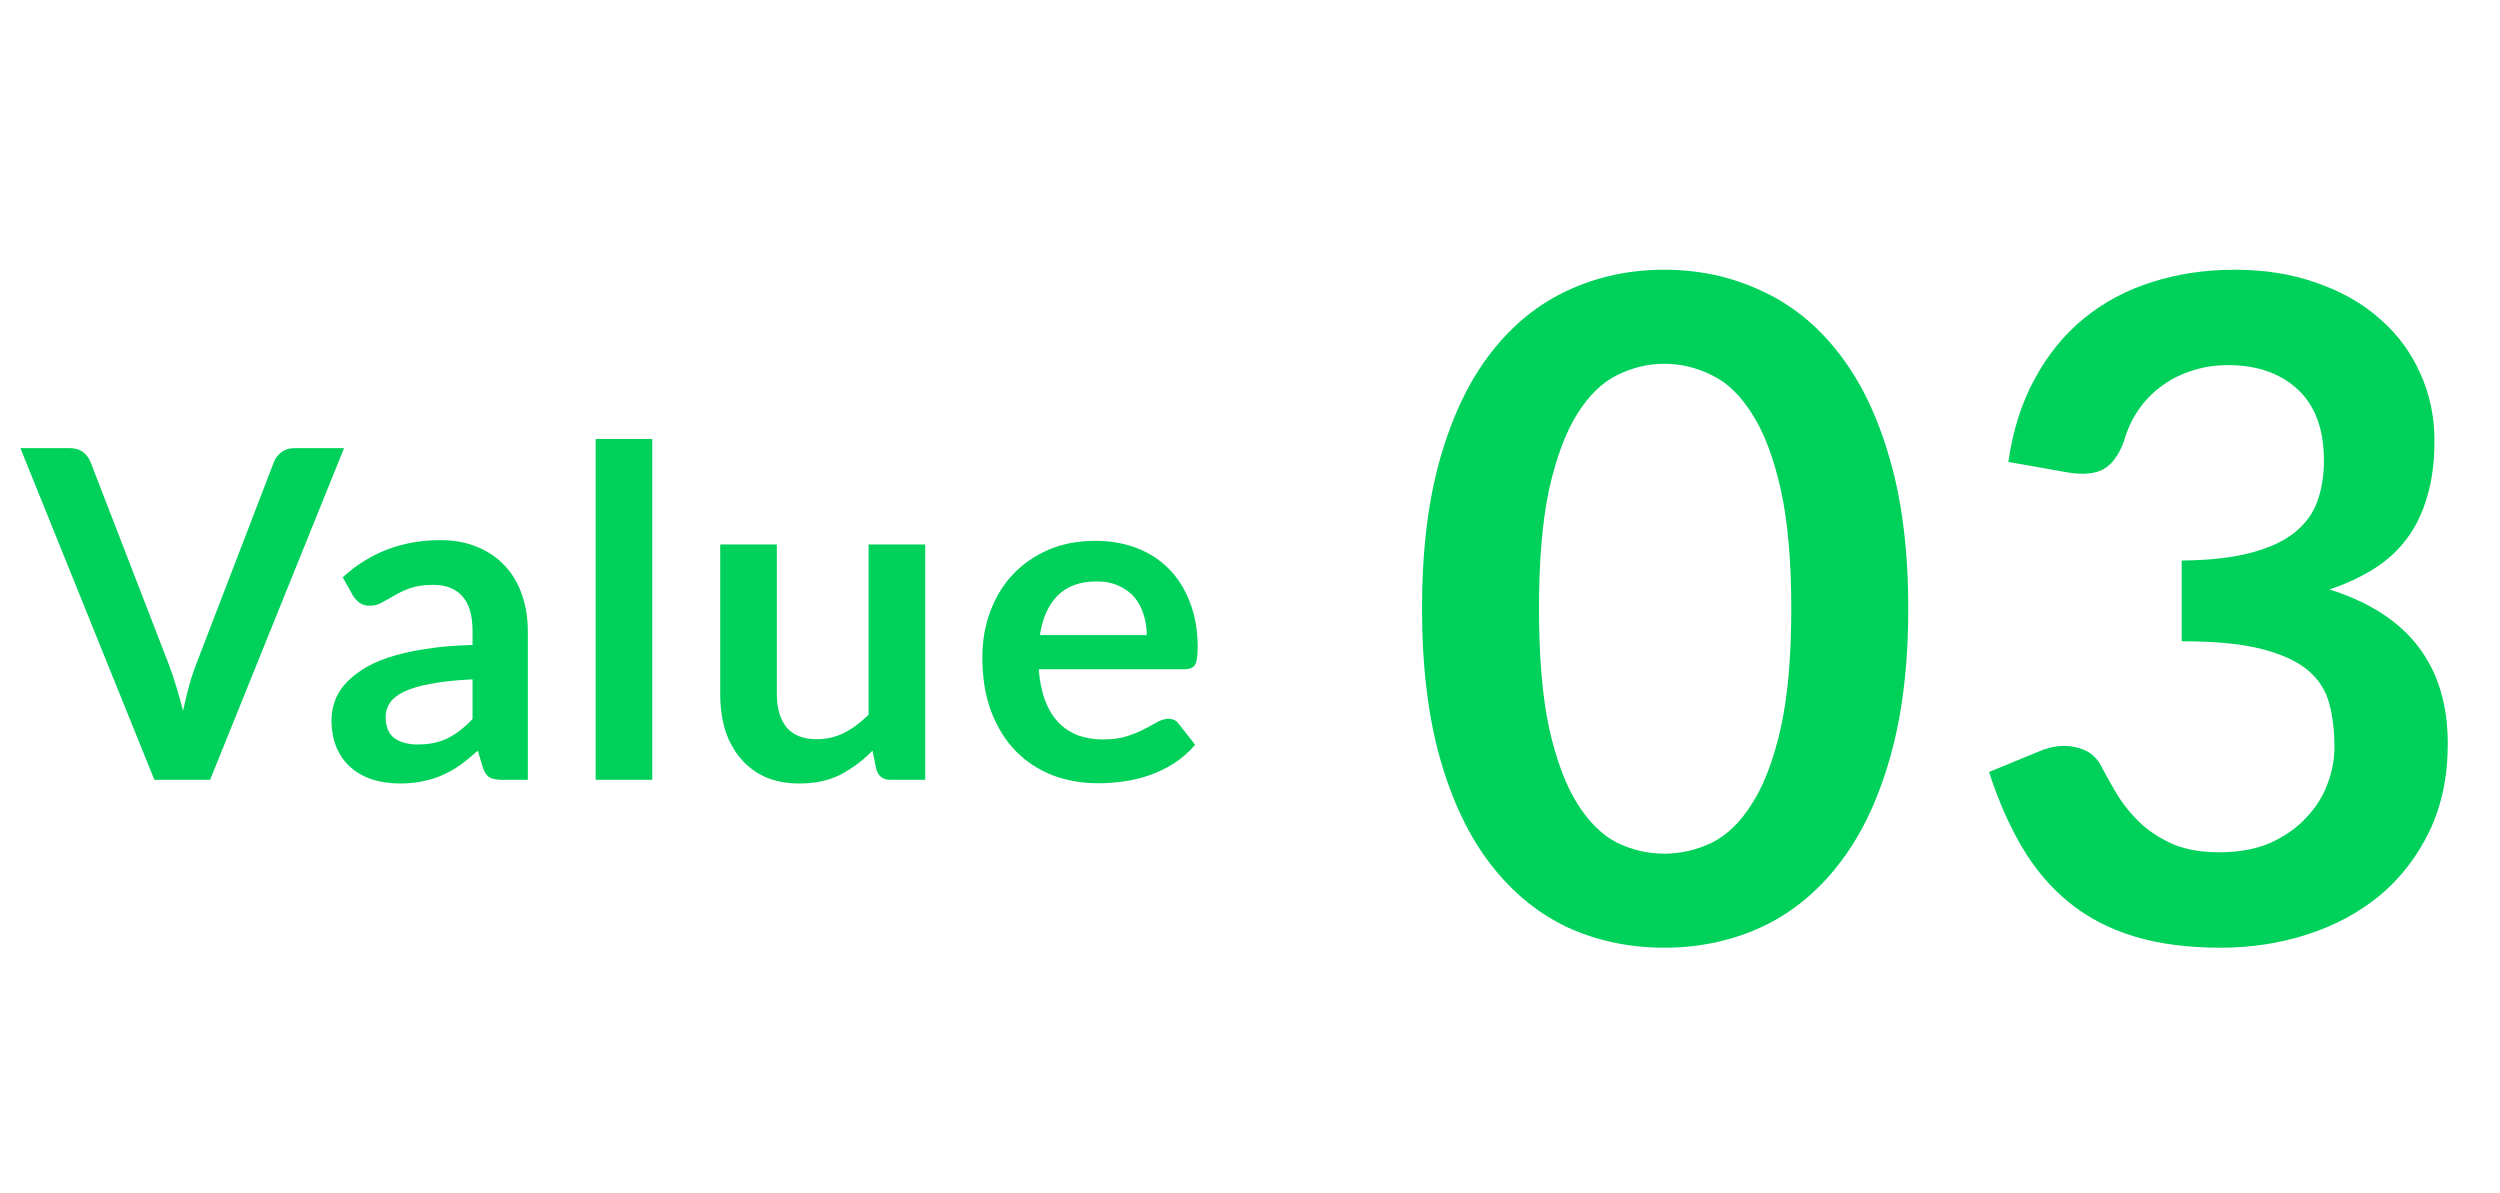 <svg width="109" height="52" viewBox="0 0 109 52" fill="none" xmlns="http://www.w3.org/2000/svg">
<path d="M15 19.54L9.16 34H6.73L0.89 19.54H3.05C3.283 19.54 3.473 19.597 3.62 19.71C3.767 19.823 3.877 19.97 3.95 20.15L7.36 28.97C7.473 29.257 7.58 29.573 7.68 29.92C7.787 30.26 7.887 30.617 7.98 30.99C8.06 30.617 8.147 30.26 8.24 29.92C8.333 29.573 8.437 29.257 8.55 28.97L11.94 20.15C11.993 19.997 12.097 19.857 12.25 19.73C12.41 19.603 12.603 19.54 12.83 19.54H15ZM20.603 29.62C19.89 29.653 19.29 29.717 18.803 29.81C18.317 29.897 17.927 30.01 17.633 30.15C17.34 30.29 17.13 30.453 17.003 30.64C16.877 30.827 16.813 31.03 16.813 31.25C16.813 31.683 16.94 31.993 17.193 32.18C17.453 32.367 17.79 32.46 18.203 32.46C18.71 32.46 19.147 32.37 19.513 32.19C19.887 32.003 20.25 31.723 20.603 31.35V29.62ZM14.943 25.17C16.123 24.09 17.543 23.55 19.203 23.55C19.803 23.55 20.34 23.65 20.813 23.85C21.287 24.043 21.687 24.317 22.013 24.67C22.34 25.017 22.587 25.433 22.753 25.92C22.927 26.407 23.013 26.94 23.013 27.52V34H21.893C21.66 34 21.48 33.967 21.353 33.9C21.227 33.827 21.127 33.683 21.053 33.47L20.833 32.73C20.573 32.963 20.32 33.17 20.073 33.35C19.827 33.523 19.57 33.67 19.303 33.79C19.037 33.91 18.75 34 18.443 34.06C18.143 34.127 17.81 34.16 17.443 34.16C17.01 34.16 16.61 34.103 16.243 33.99C15.877 33.87 15.56 33.693 15.293 33.46C15.027 33.227 14.82 32.937 14.673 32.59C14.527 32.243 14.453 31.84 14.453 31.38C14.453 31.12 14.497 30.863 14.583 30.61C14.67 30.35 14.81 30.103 15.003 29.87C15.203 29.637 15.46 29.417 15.773 29.21C16.087 29.003 16.47 28.823 16.923 28.67C17.383 28.517 17.917 28.393 18.523 28.3C19.13 28.2 19.823 28.14 20.603 28.12V27.52C20.603 26.833 20.457 26.327 20.163 26C19.87 25.667 19.447 25.5 18.893 25.5C18.493 25.5 18.16 25.547 17.893 25.64C17.633 25.733 17.403 25.84 17.203 25.96C17.003 26.073 16.82 26.177 16.653 26.27C16.493 26.363 16.313 26.41 16.113 26.41C15.94 26.41 15.793 26.367 15.673 26.28C15.553 26.187 15.457 26.08 15.383 25.96L14.943 25.17ZM28.439 19.14V34H25.97V19.14H28.439ZM40.34 23.74V34H38.831C38.504 34 38.297 33.85 38.211 33.55L38.041 32.73C37.62 33.157 37.157 33.503 36.651 33.77C36.144 34.03 35.547 34.16 34.861 34.16C34.3 34.16 33.804 34.067 33.37 33.88C32.944 33.687 32.584 33.417 32.291 33.07C31.997 32.723 31.774 32.313 31.62 31.84C31.474 31.36 31.401 30.833 31.401 30.26V23.74H33.87V30.26C33.87 30.887 34.014 31.373 34.3 31.72C34.594 32.06 35.031 32.23 35.611 32.23C36.037 32.23 36.437 32.137 36.81 31.95C37.184 31.757 37.537 31.493 37.87 31.16V23.74H40.34ZM49.999 27.69C49.999 27.37 49.953 27.07 49.859 26.79C49.773 26.503 49.639 26.253 49.459 26.04C49.279 25.827 49.05 25.66 48.77 25.54C48.496 25.413 48.176 25.35 47.809 25.35C47.096 25.35 46.533 25.553 46.12 25.96C45.713 26.367 45.453 26.943 45.34 27.69H49.999ZM45.289 29.18C45.33 29.707 45.423 30.163 45.569 30.55C45.716 30.93 45.91 31.247 46.15 31.5C46.389 31.747 46.673 31.933 46.999 32.06C47.333 32.18 47.7 32.24 48.099 32.24C48.499 32.24 48.843 32.193 49.13 32.1C49.423 32.007 49.676 31.903 49.889 31.79C50.109 31.677 50.3 31.573 50.459 31.48C50.626 31.387 50.786 31.34 50.94 31.34C51.146 31.34 51.3 31.417 51.4 31.57L52.109 32.47C51.836 32.79 51.529 33.06 51.19 33.28C50.849 33.493 50.493 33.667 50.12 33.8C49.753 33.927 49.376 34.017 48.989 34.07C48.609 34.123 48.239 34.15 47.88 34.15C47.166 34.15 46.503 34.033 45.889 33.8C45.276 33.56 44.743 33.21 44.289 32.75C43.836 32.283 43.48 31.71 43.219 31.03C42.959 30.343 42.83 29.55 42.83 28.65C42.83 27.95 42.943 27.293 43.169 26.68C43.396 26.06 43.719 25.523 44.139 25.07C44.566 24.61 45.083 24.247 45.69 23.98C46.303 23.713 46.993 23.58 47.76 23.58C48.406 23.58 49.003 23.683 49.55 23.89C50.096 24.097 50.566 24.4 50.959 24.8C51.353 25.193 51.66 25.68 51.88 26.26C52.106 26.833 52.219 27.49 52.219 28.23C52.219 28.603 52.179 28.857 52.099 28.99C52.02 29.117 51.866 29.18 51.639 29.18H45.289Z" fill="#00D15A"/>
<path d="M83.2 26.54C83.2 29.06 82.927 31.253 82.38 33.12C81.847 34.973 81.1 36.507 80.14 37.72C79.193 38.933 78.067 39.84 76.76 40.44C75.467 41.027 74.067 41.32 72.56 41.32C71.053 41.32 69.653 41.027 68.36 40.44C67.08 39.84 65.967 38.933 65.02 37.72C64.073 36.507 63.333 34.973 62.8 33.12C62.267 31.253 62 29.06 62 26.54C62 24.007 62.267 21.813 62.8 19.96C63.333 18.107 64.073 16.573 65.02 15.36C65.967 14.147 67.08 13.247 68.36 12.66C69.653 12.06 71.053 11.76 72.56 11.76C74.067 11.76 75.467 12.06 76.76 12.66C78.067 13.247 79.193 14.147 80.14 15.36C81.1 16.573 81.847 18.107 82.38 19.96C82.927 21.813 83.2 24.007 83.2 26.54ZM78.1 26.54C78.1 24.447 77.947 22.713 77.64 21.34C77.333 19.967 76.92 18.873 76.4 18.06C75.893 17.247 75.307 16.68 74.64 16.36C73.973 16.027 73.28 15.86 72.56 15.86C71.853 15.86 71.167 16.027 70.5 16.36C69.847 16.68 69.267 17.247 68.76 18.06C68.253 18.873 67.847 19.967 67.54 21.34C67.247 22.713 67.1 24.447 67.1 26.54C67.1 28.633 67.247 30.367 67.54 31.74C67.847 33.113 68.253 34.207 68.76 35.02C69.267 35.833 69.847 36.407 70.5 36.74C71.167 37.06 71.853 37.22 72.56 37.22C73.28 37.22 73.973 37.06 74.64 36.74C75.307 36.407 75.893 35.833 76.4 35.02C76.92 34.207 77.333 33.113 77.64 31.74C77.947 30.367 78.1 28.633 78.1 26.54ZM87.563 20.14C87.763 18.753 88.15 17.54 88.723 16.5C89.296 15.447 90.01 14.573 90.863 13.88C91.73 13.173 92.716 12.647 93.823 12.3C94.943 11.94 96.143 11.76 97.423 11.76C98.757 11.76 99.957 11.953 101.023 12.34C102.103 12.713 103.023 13.24 103.783 13.92C104.543 14.587 105.123 15.373 105.523 16.28C105.936 17.187 106.143 18.167 106.143 19.22C106.143 20.14 106.036 20.953 105.823 21.66C105.623 22.353 105.33 22.96 104.943 23.48C104.556 24 104.076 24.44 103.503 24.8C102.93 25.16 102.283 25.46 101.563 25.7C103.296 26.247 104.59 27.08 105.443 28.2C106.296 29.32 106.723 30.727 106.723 32.42C106.723 33.86 106.456 35.133 105.923 36.24C105.39 37.347 104.67 38.28 103.763 39.04C102.856 39.787 101.803 40.353 100.603 40.74C99.416 41.127 98.156 41.32 96.823 41.32C95.37 41.32 94.103 41.153 93.023 40.82C91.943 40.487 91.003 39.993 90.203 39.34C89.403 38.687 88.723 37.887 88.163 36.94C87.603 35.993 87.123 34.9 86.723 33.66L88.903 32.76C89.477 32.52 90.01 32.46 90.503 32.58C91.01 32.687 91.376 32.953 91.603 33.38C91.843 33.847 92.103 34.307 92.383 34.76C92.677 35.213 93.023 35.62 93.423 35.98C93.823 36.327 94.29 36.613 94.823 36.84C95.37 37.053 96.016 37.16 96.763 37.16C97.603 37.16 98.337 37.027 98.963 36.76C99.59 36.48 100.11 36.12 100.523 35.68C100.95 35.24 101.263 34.753 101.463 34.22C101.676 33.673 101.783 33.127 101.783 32.58C101.783 31.887 101.71 31.26 101.563 30.7C101.416 30.127 101.11 29.64 100.643 29.24C100.176 28.84 99.503 28.527 98.623 28.3C97.757 28.073 96.59 27.96 95.123 27.96V24.44C96.337 24.427 97.343 24.313 98.143 24.1C98.943 23.887 99.576 23.593 100.043 23.22C100.523 22.833 100.856 22.373 101.043 21.84C101.23 21.307 101.323 20.72 101.323 20.08C101.323 18.72 100.943 17.687 100.183 16.98C99.423 16.273 98.41 15.92 97.143 15.92C96.556 15.92 96.016 16.007 95.523 16.18C95.03 16.34 94.583 16.573 94.183 16.88C93.796 17.173 93.47 17.52 93.203 17.92C92.936 18.32 92.737 18.76 92.603 19.24C92.376 19.853 92.076 20.26 91.703 20.46C91.343 20.66 90.83 20.707 90.163 20.6L87.563 20.14Z" fill="#00D15A"/>
</svg>
